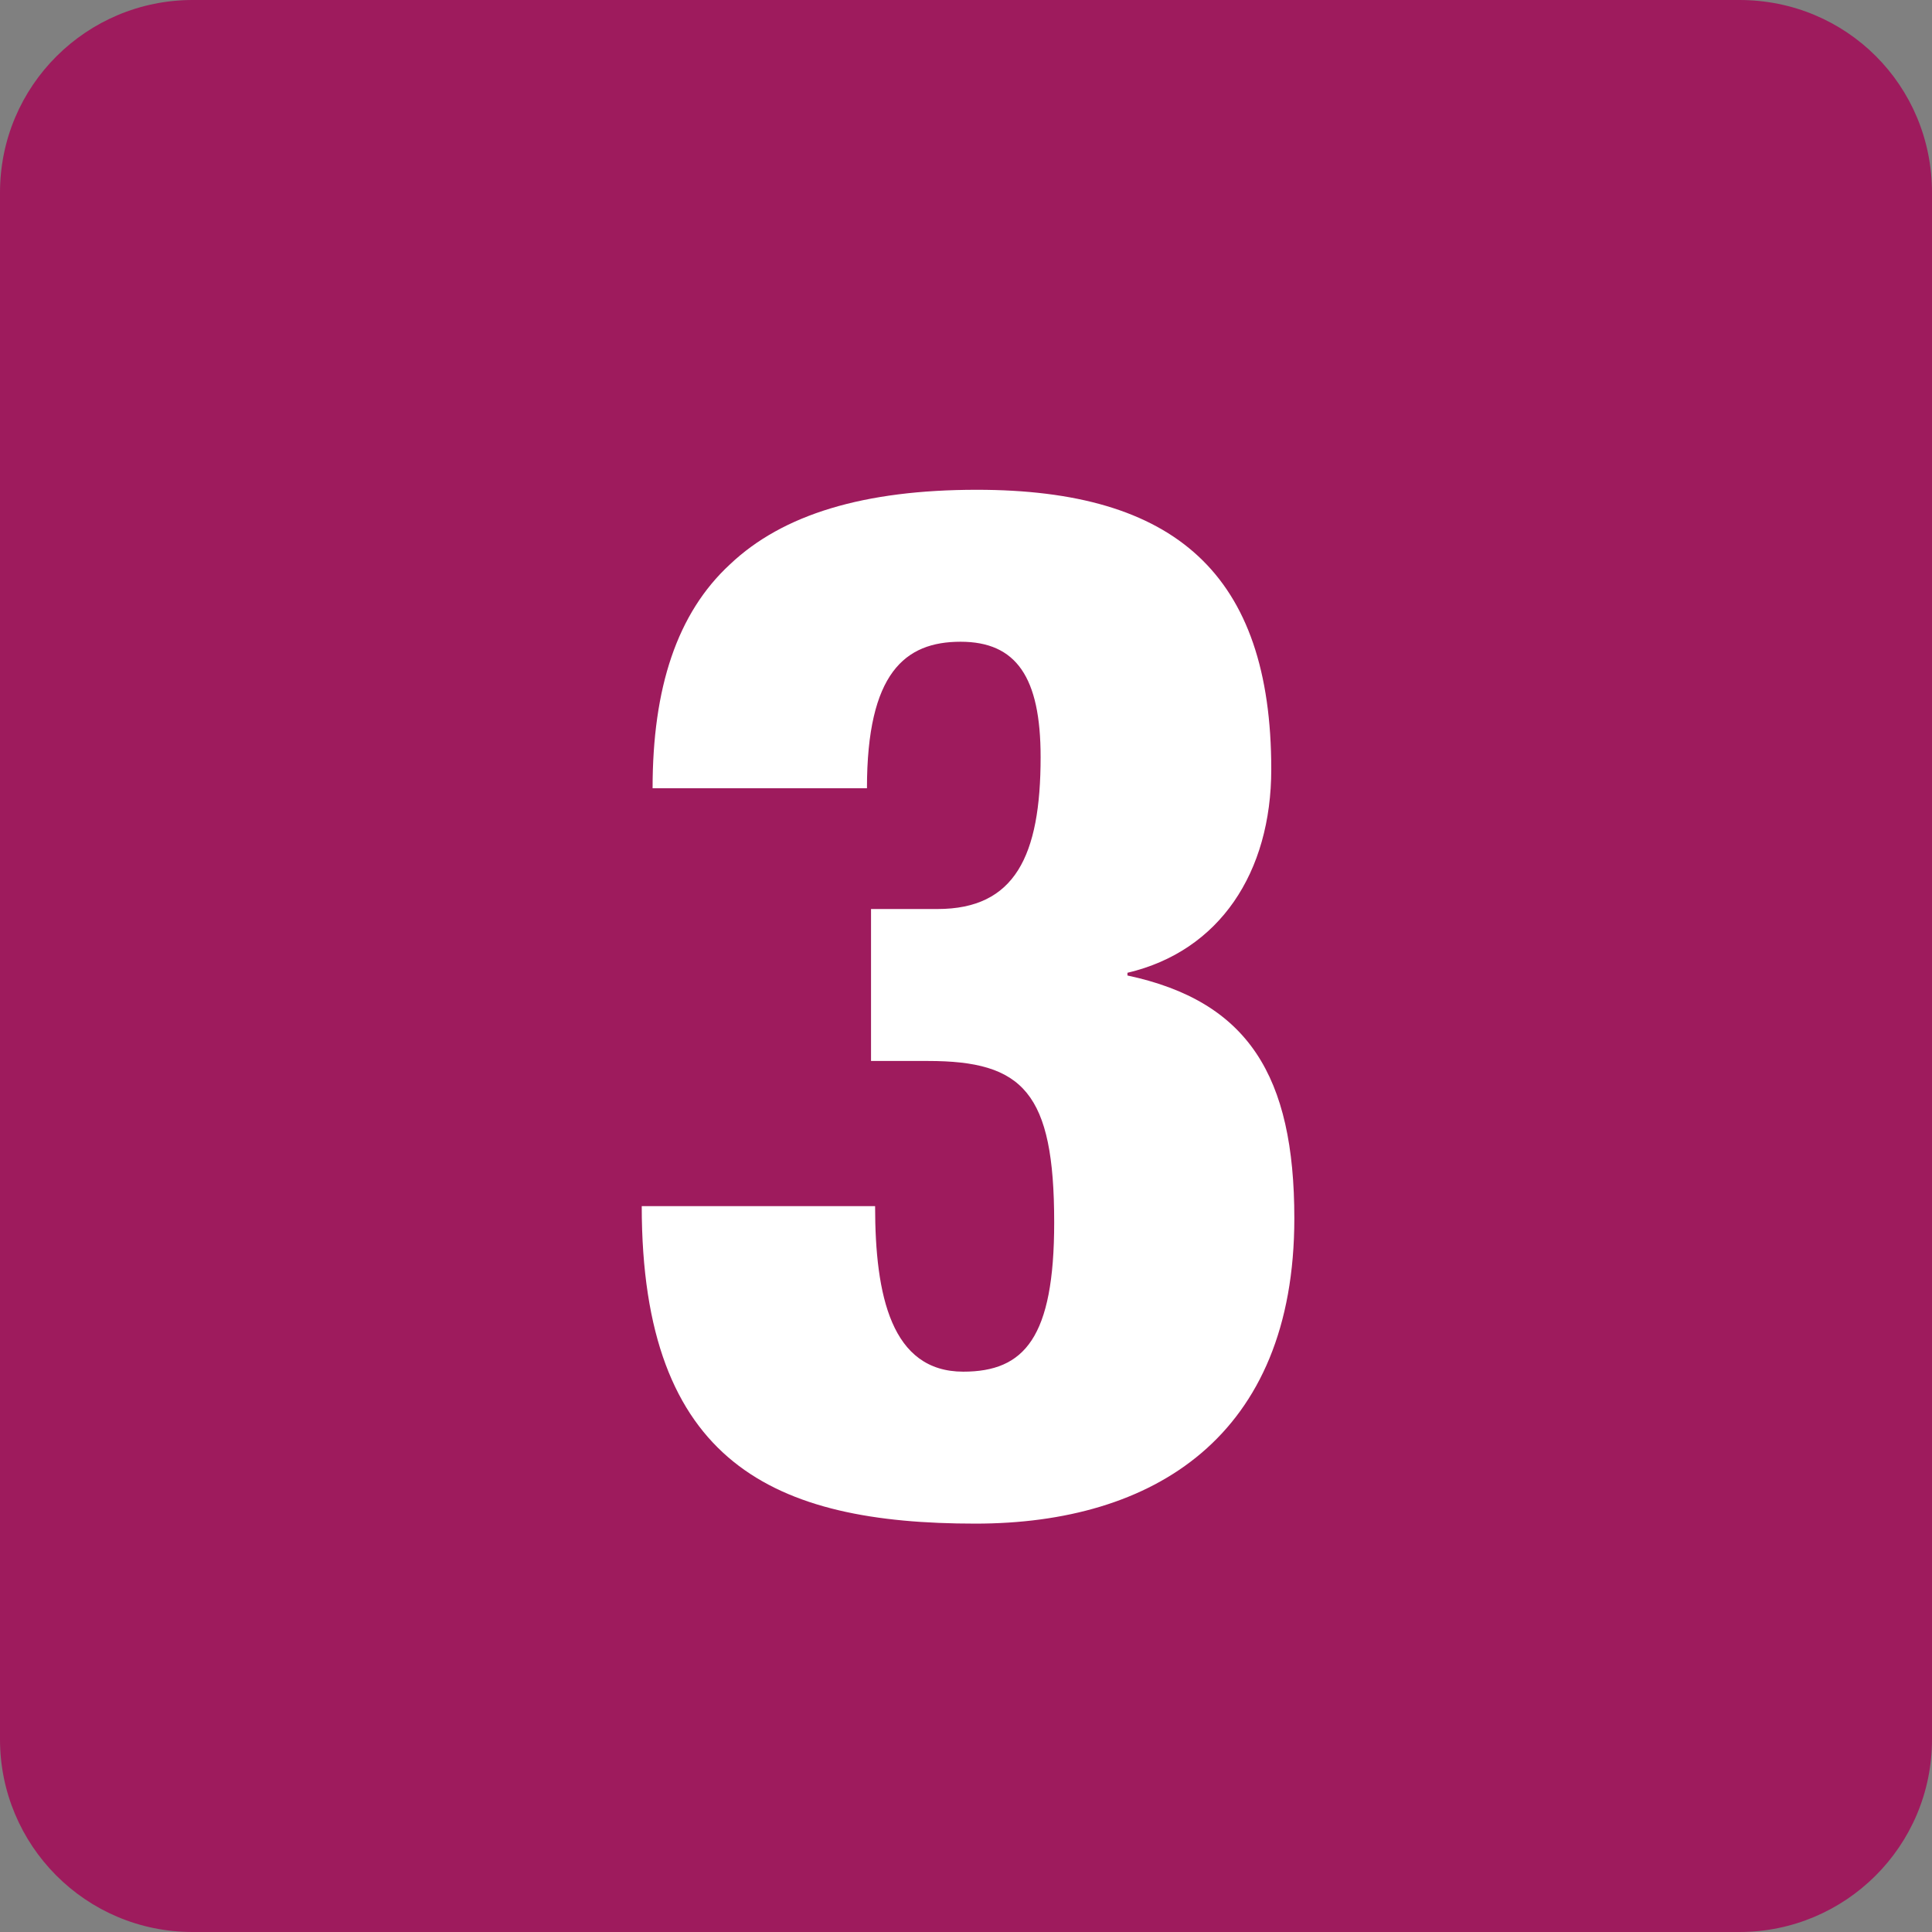 <?xml version="1.0" encoding="UTF-8"?>
<svg id="Calque_1" data-name="Calque 1" xmlns="http://www.w3.org/2000/svg" viewBox="0 0 14.24 14.24">
  <rect x="0" y="0" width="14.24" height="14.24" fill="#808080" stroke="none"/>
  <defs>
    <style>
      .cls-1 {
        fill: #fff;
      }

      .cls-2 {
        fill: #9e1b5d;
      }
    </style>
  </defs>
  <path class="cls-2" d="M14.24,12.82c0,.79-.64,1.42-1.42,1.42H1.42c-.79,0-1.42-.64-1.42-1.42V1.42C0,.63,.64,0,1.42,0H12.82c.79,0,1.42,.63,1.42,1.42"/>
  <path class="cls-1" d="M6.45,8.89c0,.66,.12,1.22,.65,1.22,.45,0,.67-.25,.67-1.1,0-.96-.23-1.19-.93-1.19h-.42v-1.12h.49c.57,0,.76-.39,.76-1.12,0-.59-.18-.85-.59-.85s-.69,.23-.69,1.08h-1.58c0-.74,.18-1.29,.57-1.65,.39-.37,.99-.55,1.82-.55,1.46,0,2.17,.62,2.17,2.06,0,.76-.38,1.34-1.06,1.5v.02c.89,.19,1.23,.74,1.23,1.79,0,1.61-1.04,2.25-2.35,2.25-1.48,0-2.46-.44-2.46-2.34h1.71Z"/>
</svg>